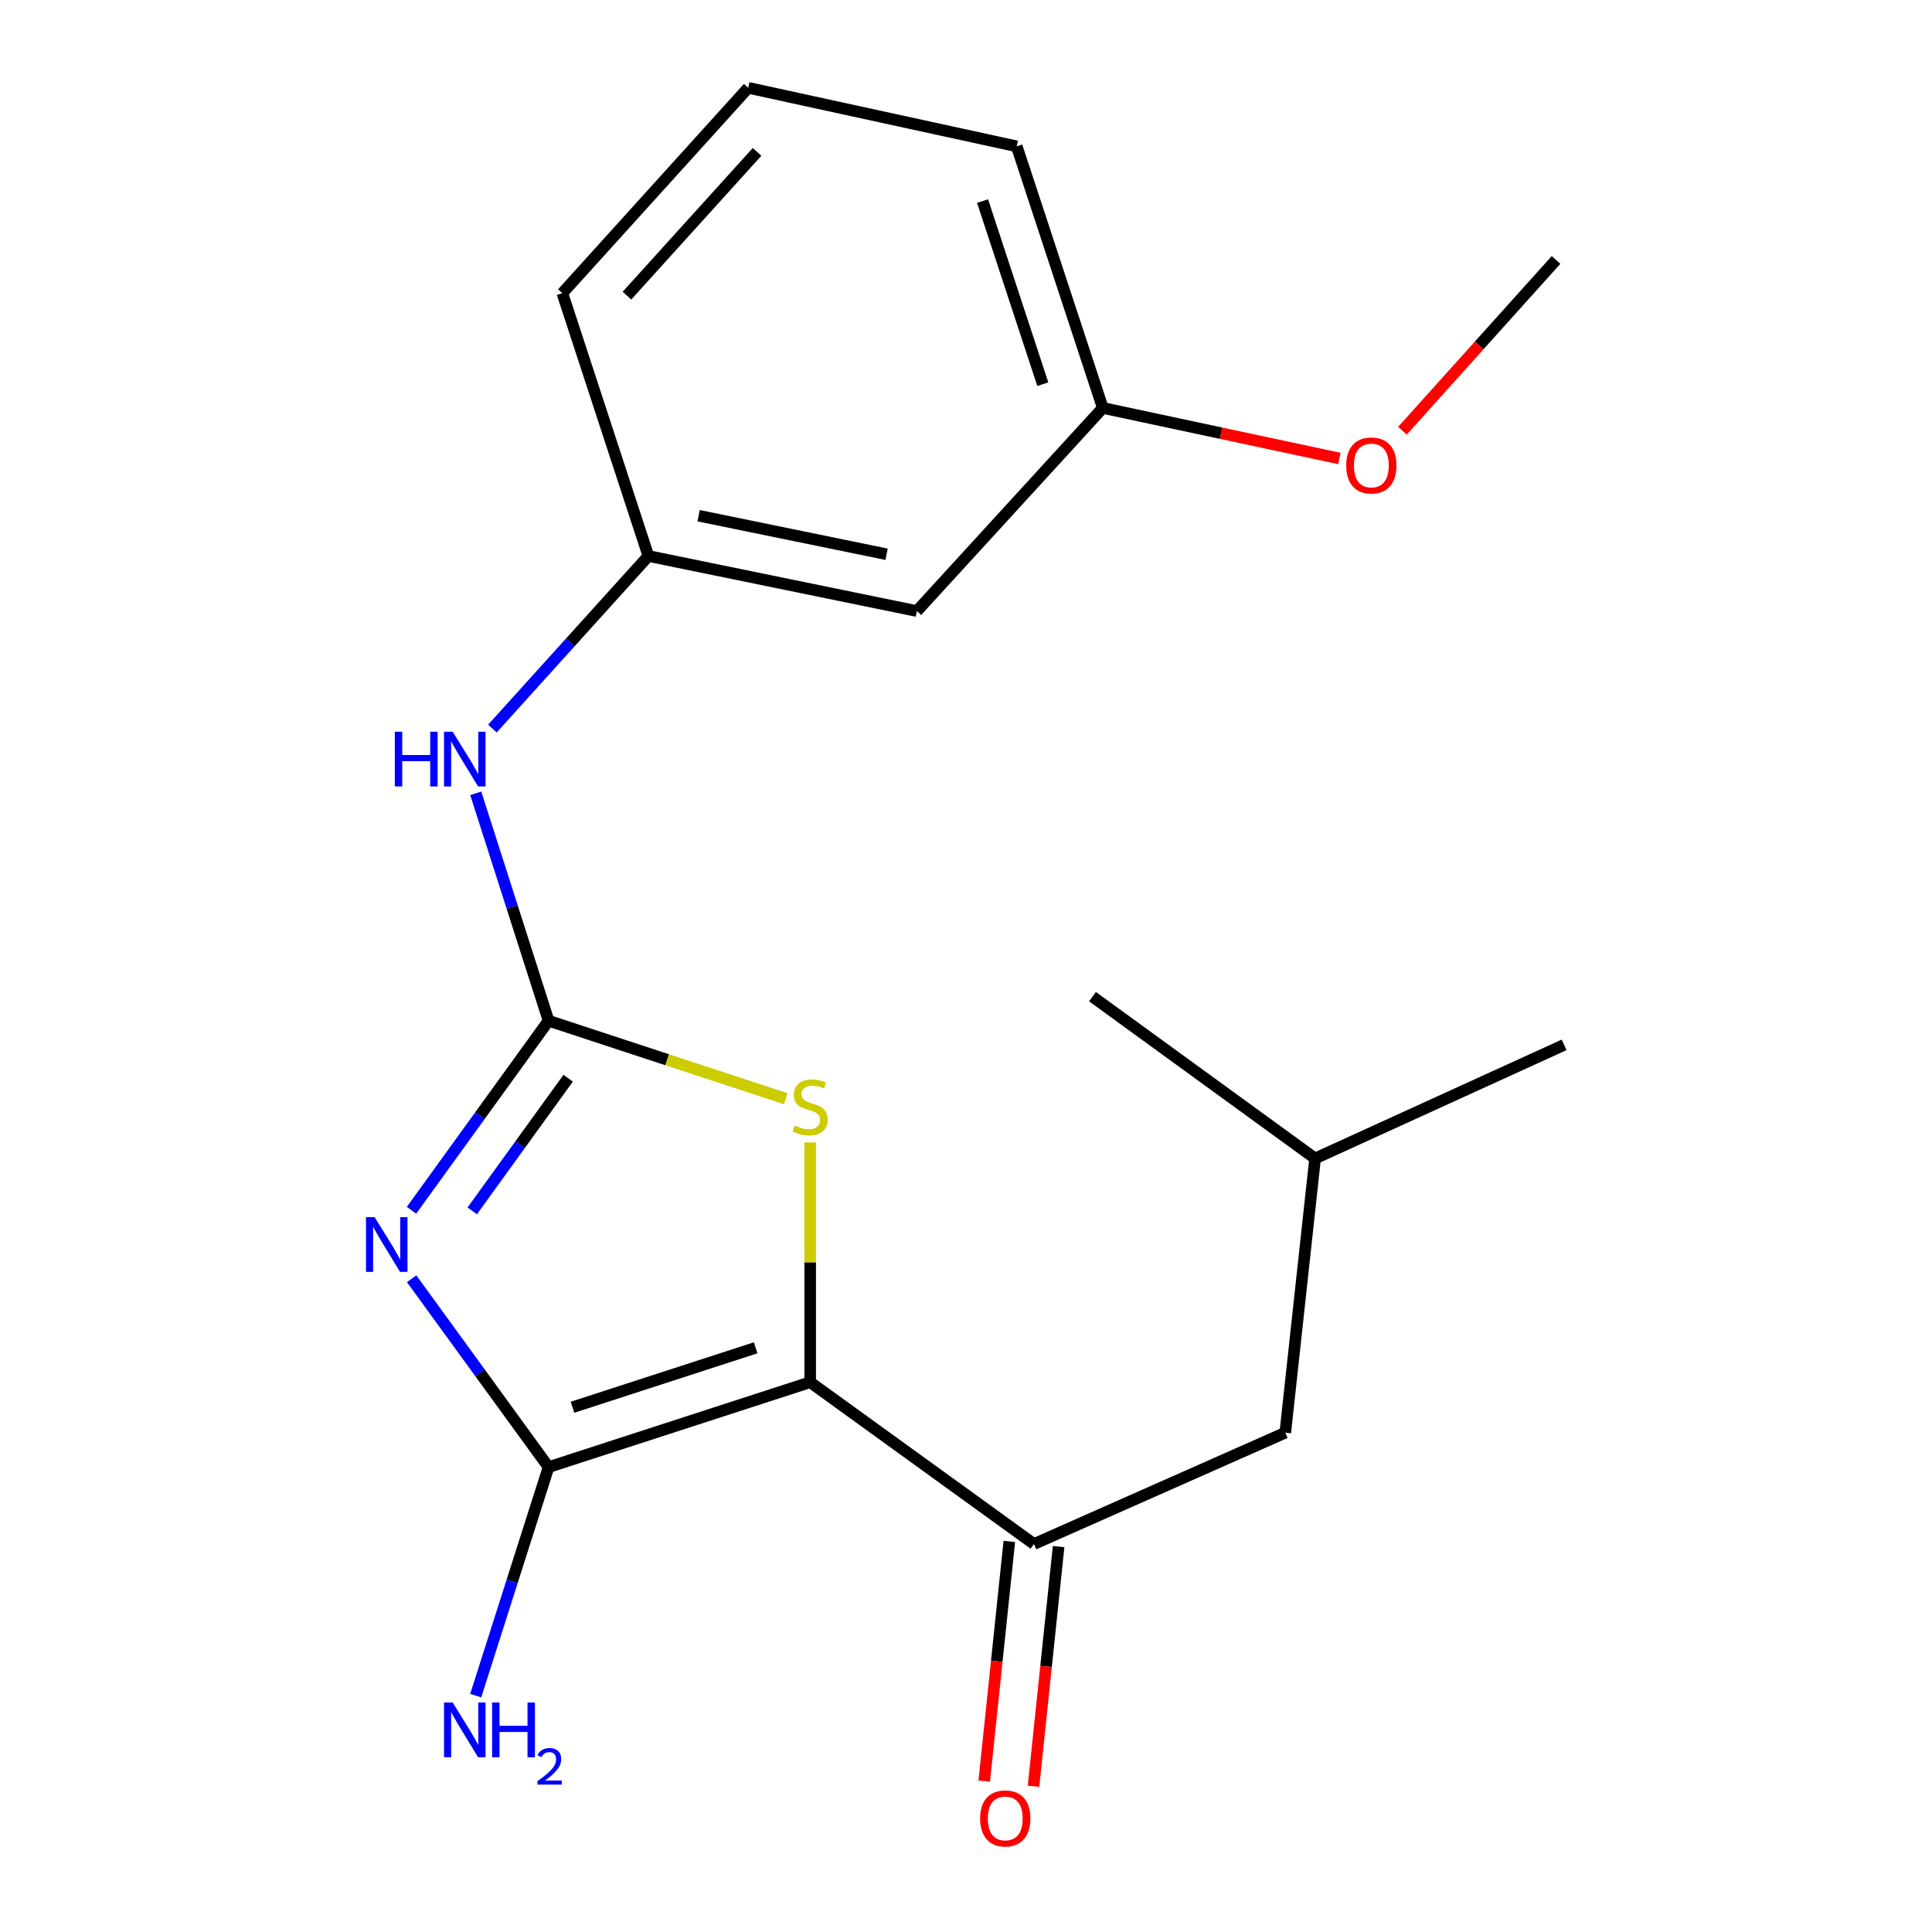 <?xml version='1.0' encoding='iso-8859-1'?>
<svg version='1.1' baseProfile='full'
              xmlns='http://www.w3.org/2000/svg'
                      xmlns:rdkit='http://www.rdkit.org/xml'
                      xmlns:xlink='http://www.w3.org/1999/xlink'
                  xml:space='preserve'
width='1000px' height='1000px' viewBox='0 0 1000 1000'>
<!-- END OF HEADER -->
<rect style='opacity:1.0;fill:#FFFFFF;stroke:none' width='1000' height='1000' x='0' y='0'> </rect>
<path class='bond-1' d='M 213.059,661.884 L 248.5,710.631' style='fill:none;fill-rule:evenodd;stroke:#0000FF;stroke-width:6px;stroke-linecap:butt;stroke-linejoin:miter;stroke-opacity:1' />
<path class='bond-1' d='M 248.5,710.631 L 283.94,759.379' style='fill:none;fill-rule:evenodd;stroke:#000000;stroke-width:6px;stroke-linecap:butt;stroke-linejoin:miter;stroke-opacity:1' />
<path class='bond-2' d='M 213,626.429 L 248.47,577.382' style='fill:none;fill-rule:evenodd;stroke:#0000FF;stroke-width:6px;stroke-linecap:butt;stroke-linejoin:miter;stroke-opacity:1' />
<path class='bond-2' d='M 248.47,577.382 L 283.94,528.334' style='fill:none;fill-rule:evenodd;stroke:#000000;stroke-width:6px;stroke-linecap:butt;stroke-linejoin:miter;stroke-opacity:1' />
<path class='bond-2' d='M 244.426,626.747 L 269.255,592.413' style='fill:none;fill-rule:evenodd;stroke:#0000FF;stroke-width:6px;stroke-linecap:butt;stroke-linejoin:miter;stroke-opacity:1' />
<path class='bond-2' d='M 269.255,592.413 L 294.084,558.08' style='fill:none;fill-rule:evenodd;stroke:#000000;stroke-width:6px;stroke-linecap:butt;stroke-linejoin:miter;stroke-opacity:1' />
<path class='bond-0' d='M 419.349,715.43 L 283.94,759.379' style='fill:none;fill-rule:evenodd;stroke:#000000;stroke-width:6px;stroke-linecap:butt;stroke-linejoin:miter;stroke-opacity:1' />
<path class='bond-0' d='M 391.119,697.624 L 296.333,728.388' style='fill:none;fill-rule:evenodd;stroke:#000000;stroke-width:6px;stroke-linecap:butt;stroke-linejoin:miter;stroke-opacity:1' />
<path class='bond-4' d='M 419.349,715.43 L 535.177,799.18' style='fill:none;fill-rule:evenodd;stroke:#000000;stroke-width:6px;stroke-linecap:butt;stroke-linejoin:miter;stroke-opacity:1' />
<path class='bond-20' d='M 419.349,715.43 L 419.349,653.371' style='fill:none;fill-rule:evenodd;stroke:#000000;stroke-width:6px;stroke-linecap:butt;stroke-linejoin:miter;stroke-opacity:1' />
<path class='bond-20' d='M 419.349,653.371 L 419.349,591.311' style='fill:none;fill-rule:evenodd;stroke:#CCCC00;stroke-width:6px;stroke-linecap:butt;stroke-linejoin:miter;stroke-opacity:1' />
<path class='bond-8' d='M 283.94,759.379 L 265.084,818.518' style='fill:none;fill-rule:evenodd;stroke:#000000;stroke-width:6px;stroke-linecap:butt;stroke-linejoin:miter;stroke-opacity:1' />
<path class='bond-8' d='M 265.084,818.518 L 246.228,877.657' style='fill:none;fill-rule:evenodd;stroke:#0000FF;stroke-width:6px;stroke-linecap:butt;stroke-linejoin:miter;stroke-opacity:1' />
<path class='bond-3' d='M 283.94,528.334 L 345.323,548.522' style='fill:none;fill-rule:evenodd;stroke:#000000;stroke-width:6px;stroke-linecap:butt;stroke-linejoin:miter;stroke-opacity:1' />
<path class='bond-3' d='M 345.323,548.522 L 406.705,568.709' style='fill:none;fill-rule:evenodd;stroke:#CCCC00;stroke-width:6px;stroke-linecap:butt;stroke-linejoin:miter;stroke-opacity:1' />
<path class='bond-5' d='M 283.94,528.334 L 265.094,469.48' style='fill:none;fill-rule:evenodd;stroke:#000000;stroke-width:6px;stroke-linecap:butt;stroke-linejoin:miter;stroke-opacity:1' />
<path class='bond-5' d='M 265.094,469.48 L 246.248,410.626' style='fill:none;fill-rule:evenodd;stroke:#0000FF;stroke-width:6px;stroke-linecap:butt;stroke-linejoin:miter;stroke-opacity:1' />
<path class='bond-6' d='M 535.177,799.18 L 665.256,741.551' style='fill:none;fill-rule:evenodd;stroke:#000000;stroke-width:6px;stroke-linecap:butt;stroke-linejoin:miter;stroke-opacity:1' />
<path class='bond-7' d='M 522.422,797.845 L 515.927,859.876' style='fill:none;fill-rule:evenodd;stroke:#000000;stroke-width:6px;stroke-linecap:butt;stroke-linejoin:miter;stroke-opacity:1' />
<path class='bond-7' d='M 515.927,859.876 L 509.431,921.906' style='fill:none;fill-rule:evenodd;stroke:#FF0000;stroke-width:6px;stroke-linecap:butt;stroke-linejoin:miter;stroke-opacity:1' />
<path class='bond-7' d='M 547.933,800.516 L 541.438,862.547' style='fill:none;fill-rule:evenodd;stroke:#000000;stroke-width:6px;stroke-linecap:butt;stroke-linejoin:miter;stroke-opacity:1' />
<path class='bond-7' d='M 541.438,862.547 L 534.943,924.578' style='fill:none;fill-rule:evenodd;stroke:#FF0000;stroke-width:6px;stroke-linecap:butt;stroke-linejoin:miter;stroke-opacity:1' />
<path class='bond-9' d='M 254.859,377.112 L 295.236,332.449' style='fill:none;fill-rule:evenodd;stroke:#0000FF;stroke-width:6px;stroke-linecap:butt;stroke-linejoin:miter;stroke-opacity:1' />
<path class='bond-9' d='M 295.236,332.449 L 335.613,287.785' style='fill:none;fill-rule:evenodd;stroke:#000000;stroke-width:6px;stroke-linecap:butt;stroke-linejoin:miter;stroke-opacity:1' />
<path class='bond-14' d='M 665.256,741.551 L 680.69,599.616' style='fill:none;fill-rule:evenodd;stroke:#000000;stroke-width:6px;stroke-linecap:butt;stroke-linejoin:miter;stroke-opacity:1' />
<path class='bond-10' d='M 335.613,287.785 L 474.584,316.286' style='fill:none;fill-rule:evenodd;stroke:#000000;stroke-width:6px;stroke-linecap:butt;stroke-linejoin:miter;stroke-opacity:1' />
<path class='bond-10' d='M 361.612,266.932 L 458.892,286.883' style='fill:none;fill-rule:evenodd;stroke:#000000;stroke-width:6px;stroke-linecap:butt;stroke-linejoin:miter;stroke-opacity:1' />
<path class='bond-15' d='M 335.613,287.785 L 291.066,151.749' style='fill:none;fill-rule:evenodd;stroke:#000000;stroke-width:6px;stroke-linecap:butt;stroke-linejoin:miter;stroke-opacity:1' />
<path class='bond-11' d='M 474.584,316.286 L 570.804,211.146' style='fill:none;fill-rule:evenodd;stroke:#000000;stroke-width:6px;stroke-linecap:butt;stroke-linejoin:miter;stroke-opacity:1' />
<path class='bond-12' d='M 570.804,211.146 L 632.027,224.226' style='fill:none;fill-rule:evenodd;stroke:#000000;stroke-width:6px;stroke-linecap:butt;stroke-linejoin:miter;stroke-opacity:1' />
<path class='bond-12' d='M 632.027,224.226 L 693.25,237.307' style='fill:none;fill-rule:evenodd;stroke:#FF0000;stroke-width:6px;stroke-linecap:butt;stroke-linejoin:miter;stroke-opacity:1' />
<path class='bond-21' d='M 570.804,211.146 L 526.257,75.751' style='fill:none;fill-rule:evenodd;stroke:#000000;stroke-width:6px;stroke-linecap:butt;stroke-linejoin:miter;stroke-opacity:1' />
<path class='bond-21' d='M 539.756,198.853 L 508.573,104.077' style='fill:none;fill-rule:evenodd;stroke:#000000;stroke-width:6px;stroke-linecap:butt;stroke-linejoin:miter;stroke-opacity:1' />
<path class='bond-17' d='M 725.899,222.95 L 765.655,178.749' style='fill:none;fill-rule:evenodd;stroke:#FF0000;stroke-width:6px;stroke-linecap:butt;stroke-linejoin:miter;stroke-opacity:1' />
<path class='bond-17' d='M 765.655,178.749 L 805.411,134.549' style='fill:none;fill-rule:evenodd;stroke:#000000;stroke-width:6px;stroke-linecap:butt;stroke-linejoin:miter;stroke-opacity:1' />
<path class='bond-13' d='M 387.271,45.455 L 291.066,151.749' style='fill:none;fill-rule:evenodd;stroke:#000000;stroke-width:6px;stroke-linecap:butt;stroke-linejoin:miter;stroke-opacity:1' />
<path class='bond-13' d='M 391.858,78.612 L 324.514,153.018' style='fill:none;fill-rule:evenodd;stroke:#000000;stroke-width:6px;stroke-linecap:butt;stroke-linejoin:miter;stroke-opacity:1' />
<path class='bond-16' d='M 387.271,45.455 L 526.257,75.751' style='fill:none;fill-rule:evenodd;stroke:#000000;stroke-width:6px;stroke-linecap:butt;stroke-linejoin:miter;stroke-opacity:1' />
<path class='bond-18' d='M 680.69,599.616 L 809.586,540.818' style='fill:none;fill-rule:evenodd;stroke:#000000;stroke-width:6px;stroke-linecap:butt;stroke-linejoin:miter;stroke-opacity:1' />
<path class='bond-19' d='M 680.69,599.616 L 565.474,515.865' style='fill:none;fill-rule:evenodd;stroke:#000000;stroke-width:6px;stroke-linecap:butt;stroke-linejoin:miter;stroke-opacity:1' />
<path  class='atom-0' d='M 193.915 630.003
L 203.195 645.003
Q 204.115 646.483, 205.595 649.163
Q 207.075 651.843, 207.155 652.003
L 207.155 630.003
L 210.915 630.003
L 210.915 658.323
L 207.035 658.323
L 197.075 641.923
Q 195.915 640.003, 194.675 637.803
Q 193.475 635.603, 193.115 634.923
L 193.115 658.323
L 189.435 658.323
L 189.435 630.003
L 193.915 630.003
' fill='#0000FF'/>
<path  class='atom-4' d='M 411.349 582.587
Q 411.669 582.707, 412.989 583.267
Q 414.309 583.827, 415.749 584.187
Q 417.229 584.507, 418.669 584.507
Q 421.349 584.507, 422.909 583.227
Q 424.469 581.907, 424.469 579.627
Q 424.469 578.067, 423.669 577.107
Q 422.909 576.147, 421.709 575.627
Q 420.509 575.107, 418.509 574.507
Q 415.989 573.747, 414.469 573.027
Q 412.989 572.307, 411.909 570.787
Q 410.869 569.267, 410.869 566.707
Q 410.869 563.147, 413.269 560.947
Q 415.709 558.747, 420.509 558.747
Q 423.789 558.747, 427.509 560.307
L 426.589 563.387
Q 423.189 561.987, 420.629 561.987
Q 417.869 561.987, 416.349 563.147
Q 414.829 564.267, 414.869 566.227
Q 414.869 567.747, 415.629 568.667
Q 416.429 569.587, 417.549 570.107
Q 418.709 570.627, 420.629 571.227
Q 423.189 572.027, 424.709 572.827
Q 426.229 573.627, 427.309 575.267
Q 428.429 576.867, 428.429 579.627
Q 428.429 583.547, 425.789 585.667
Q 423.189 587.747, 418.829 587.747
Q 416.309 587.747, 414.389 587.187
Q 412.509 586.667, 410.269 585.747
L 411.349 582.587
' fill='#CCCC00'/>
<path  class='atom-6' d='M 204.356 378.751
L 208.196 378.751
L 208.196 390.791
L 222.676 390.791
L 222.676 378.751
L 226.516 378.751
L 226.516 407.071
L 222.676 407.071
L 222.676 393.991
L 208.196 393.991
L 208.196 407.071
L 204.356 407.071
L 204.356 378.751
' fill='#0000FF'/>
<path  class='atom-6' d='M 234.316 378.751
L 243.596 393.751
Q 244.516 395.231, 245.996 397.911
Q 247.476 400.591, 247.556 400.751
L 247.556 378.751
L 251.316 378.751
L 251.316 407.071
L 247.436 407.071
L 237.476 390.671
Q 236.316 388.751, 235.076 386.551
Q 233.876 384.351, 233.516 383.671
L 233.516 407.071
L 229.836 407.071
L 229.836 378.751
L 234.316 378.751
' fill='#0000FF'/>
<path  class='atom-8' d='M 507.314 941.21
Q 507.314 934.41, 510.674 930.61
Q 514.034 926.81, 520.314 926.81
Q 526.594 926.81, 529.954 930.61
Q 533.314 934.41, 533.314 941.21
Q 533.314 948.09, 529.914 952.01
Q 526.514 955.89, 520.314 955.89
Q 514.074 955.89, 510.674 952.01
Q 507.314 948.13, 507.314 941.21
M 520.314 952.69
Q 524.634 952.69, 526.954 949.81
Q 529.314 946.89, 529.314 941.21
Q 529.314 935.65, 526.954 932.85
Q 524.634 930.01, 520.314 930.01
Q 515.994 930.01, 513.634 932.81
Q 511.314 935.61, 511.314 941.21
Q 511.314 946.93, 513.634 949.81
Q 515.994 952.69, 520.314 952.69
' fill='#FF0000'/>
<path  class='atom-9' d='M 234.316 881.226
L 243.596 896.226
Q 244.516 897.706, 245.996 900.386
Q 247.476 903.066, 247.556 903.226
L 247.556 881.226
L 251.316 881.226
L 251.316 909.546
L 247.436 909.546
L 237.476 893.146
Q 236.316 891.226, 235.076 889.026
Q 233.876 886.826, 233.516 886.146
L 233.516 909.546
L 229.836 909.546
L 229.836 881.226
L 234.316 881.226
' fill='#0000FF'/>
<path  class='atom-9' d='M 254.716 881.226
L 258.556 881.226
L 258.556 893.266
L 273.036 893.266
L 273.036 881.226
L 276.876 881.226
L 276.876 909.546
L 273.036 909.546
L 273.036 896.466
L 258.556 896.466
L 258.556 909.546
L 254.716 909.546
L 254.716 881.226
' fill='#0000FF'/>
<path  class='atom-9' d='M 278.249 908.552
Q 278.935 906.783, 280.572 905.807
Q 282.209 904.803, 284.479 904.803
Q 287.304 904.803, 288.888 906.335
Q 290.472 907.866, 290.472 910.585
Q 290.472 913.357, 288.413 915.944
Q 286.38 918.531, 282.156 921.594
L 290.789 921.594
L 290.789 923.706
L 278.196 923.706
L 278.196 921.937
Q 281.681 919.455, 283.74 917.607
Q 285.825 915.759, 286.829 914.096
Q 287.832 912.433, 287.832 910.717
Q 287.832 908.922, 286.934 907.919
Q 286.037 906.915, 284.479 906.915
Q 282.974 906.915, 281.971 907.523
Q 280.968 908.13, 280.255 909.476
L 278.249 908.552
' fill='#0000FF'/>
<path  class='atom-13' d='M 696.804 240.924
Q 696.804 234.124, 700.164 230.324
Q 703.524 226.524, 709.804 226.524
Q 716.084 226.524, 719.444 230.324
Q 722.804 234.124, 722.804 240.924
Q 722.804 247.804, 719.404 251.724
Q 716.004 255.604, 709.804 255.604
Q 703.564 255.604, 700.164 251.724
Q 696.804 247.844, 696.804 240.924
M 709.804 252.404
Q 714.124 252.404, 716.444 249.524
Q 718.804 246.604, 718.804 240.924
Q 718.804 235.364, 716.444 232.564
Q 714.124 229.724, 709.804 229.724
Q 705.484 229.724, 703.124 232.524
Q 700.804 235.324, 700.804 240.924
Q 700.804 246.644, 703.124 249.524
Q 705.484 252.404, 709.804 252.404
' fill='#FF0000'/>
</svg>
